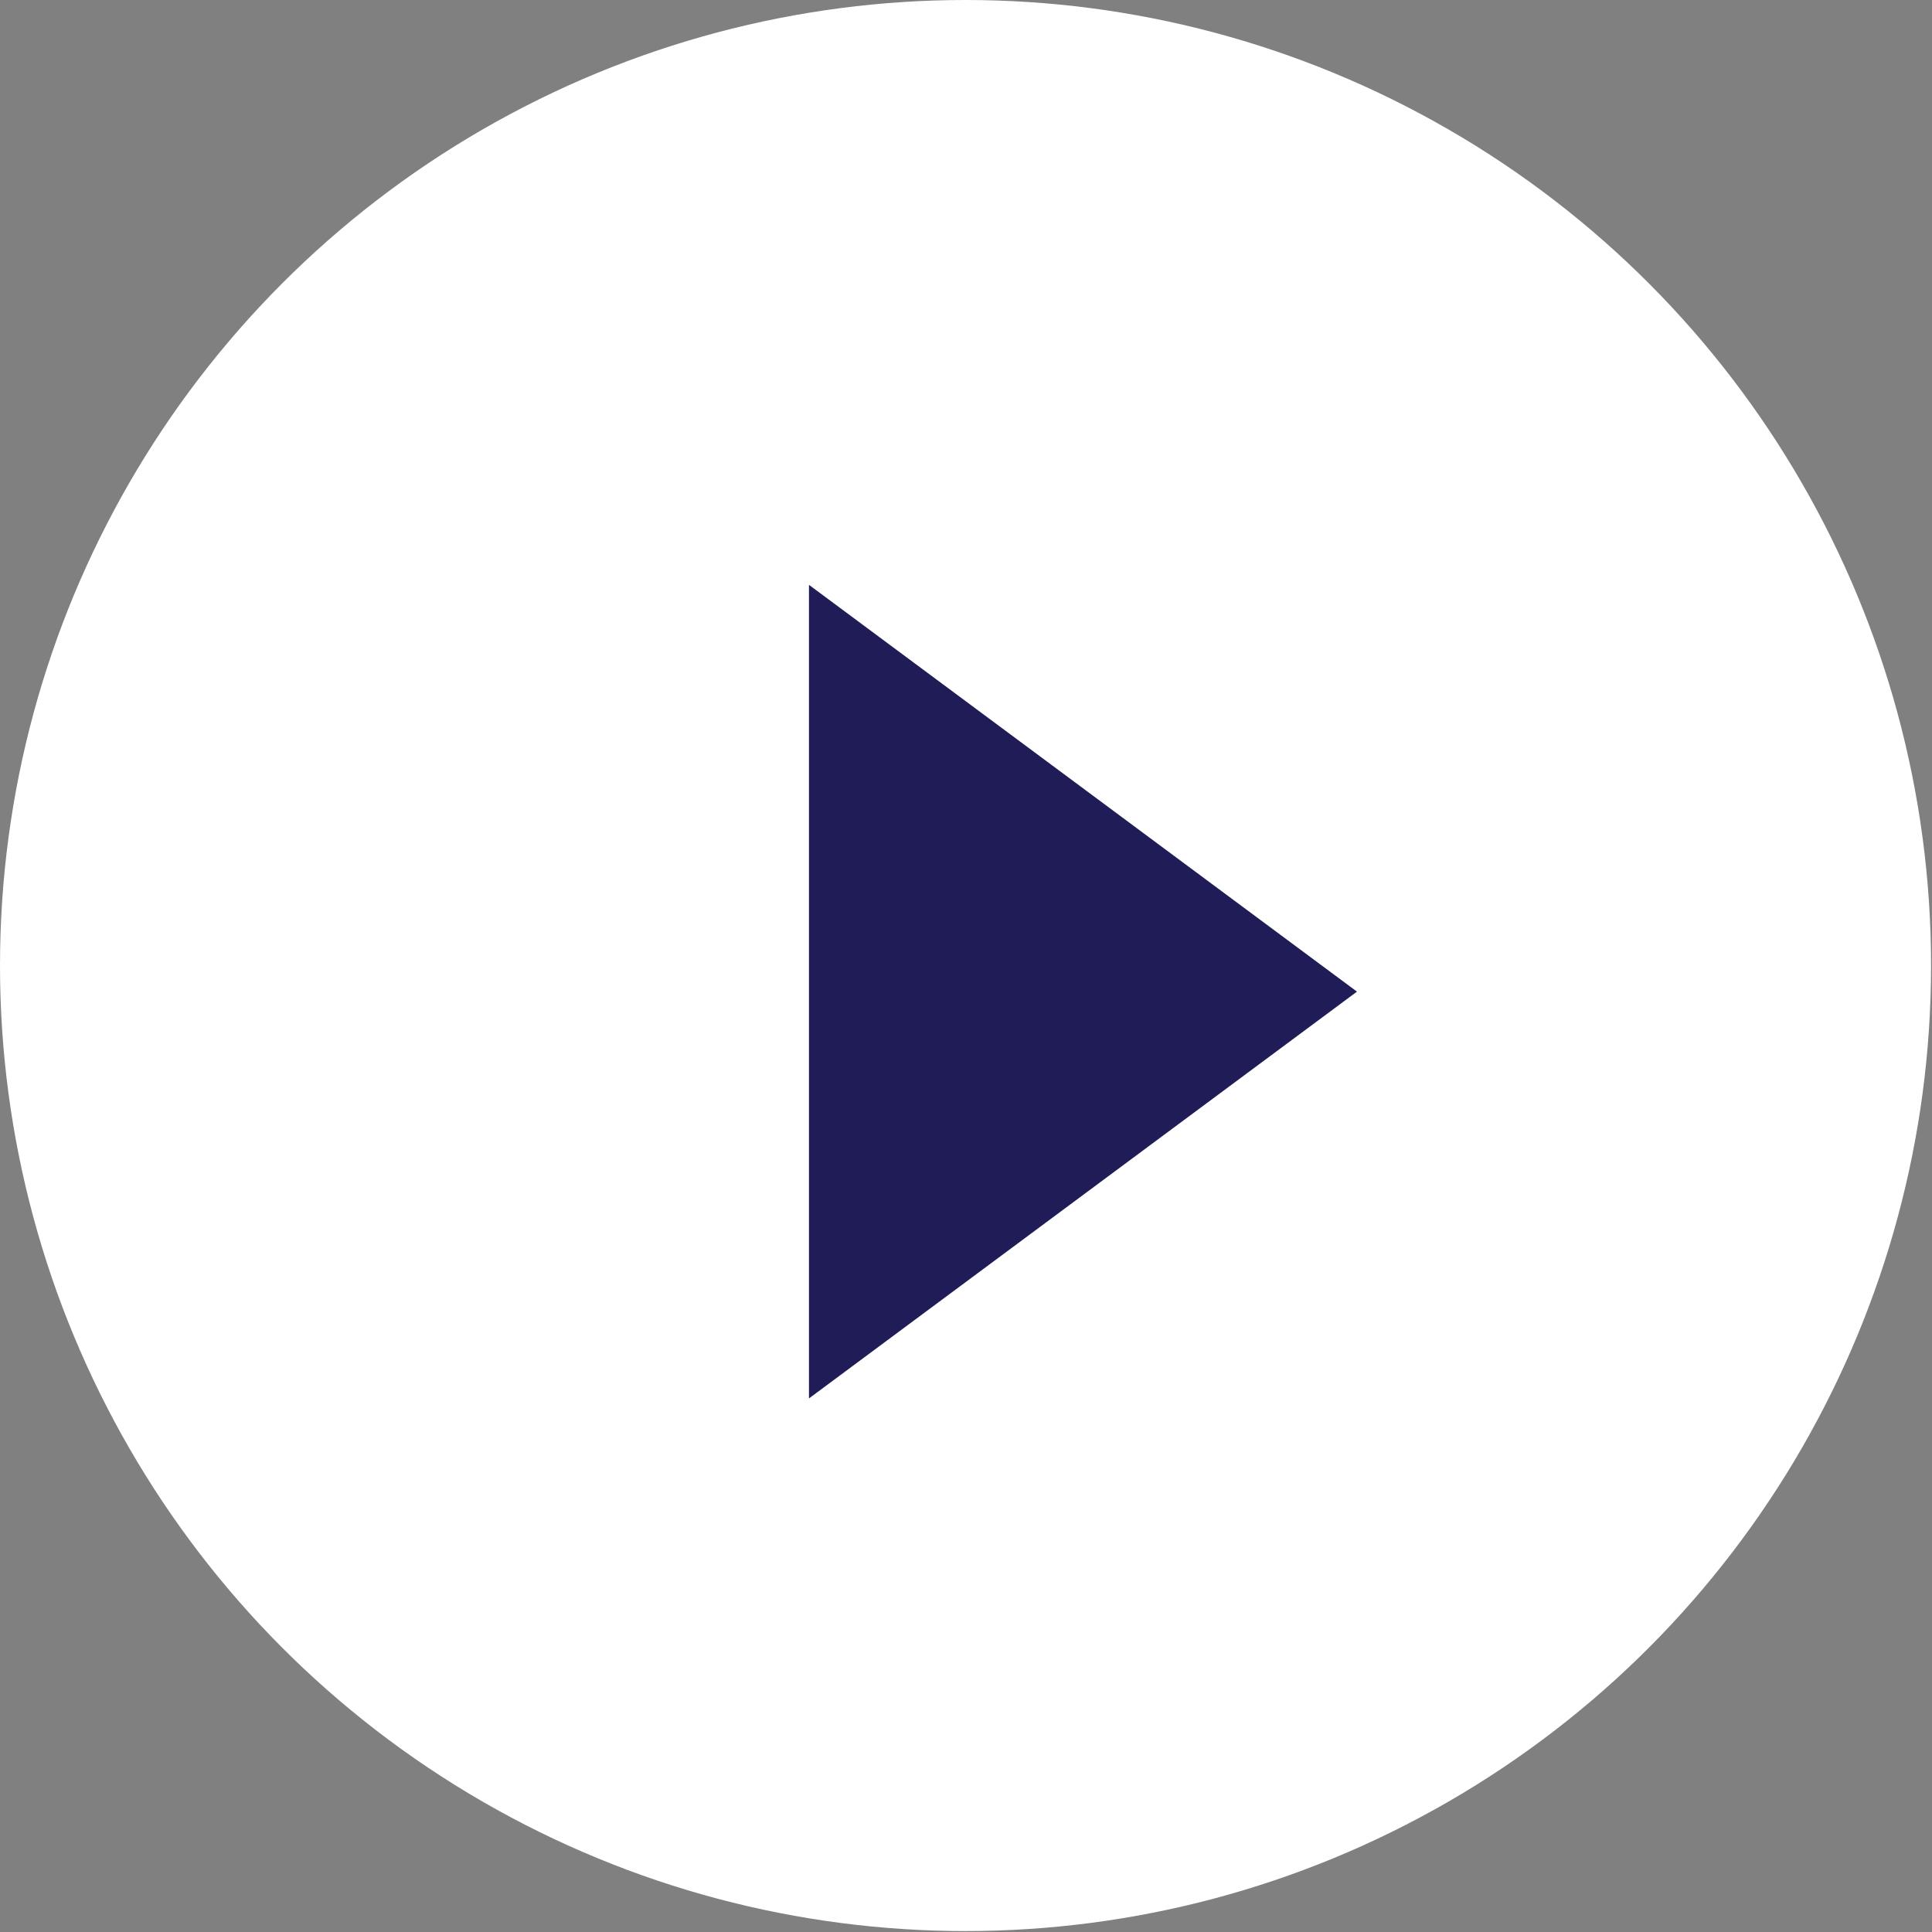 <svg width="112" height="112" viewBox="0 0 112 112" fill="none" xmlns="http://www.w3.org/2000/svg">
<rect x="0" y="0" width="112" height="112" fill="#808080" stroke="none"/>
<circle cx="55.973" cy="55.973" r="55.973" fill="white"/>
<path d="M78.665 57.486L46.897 81.068L46.897 33.904L78.665 57.486Z" fill="#201C57"/>
</svg>
